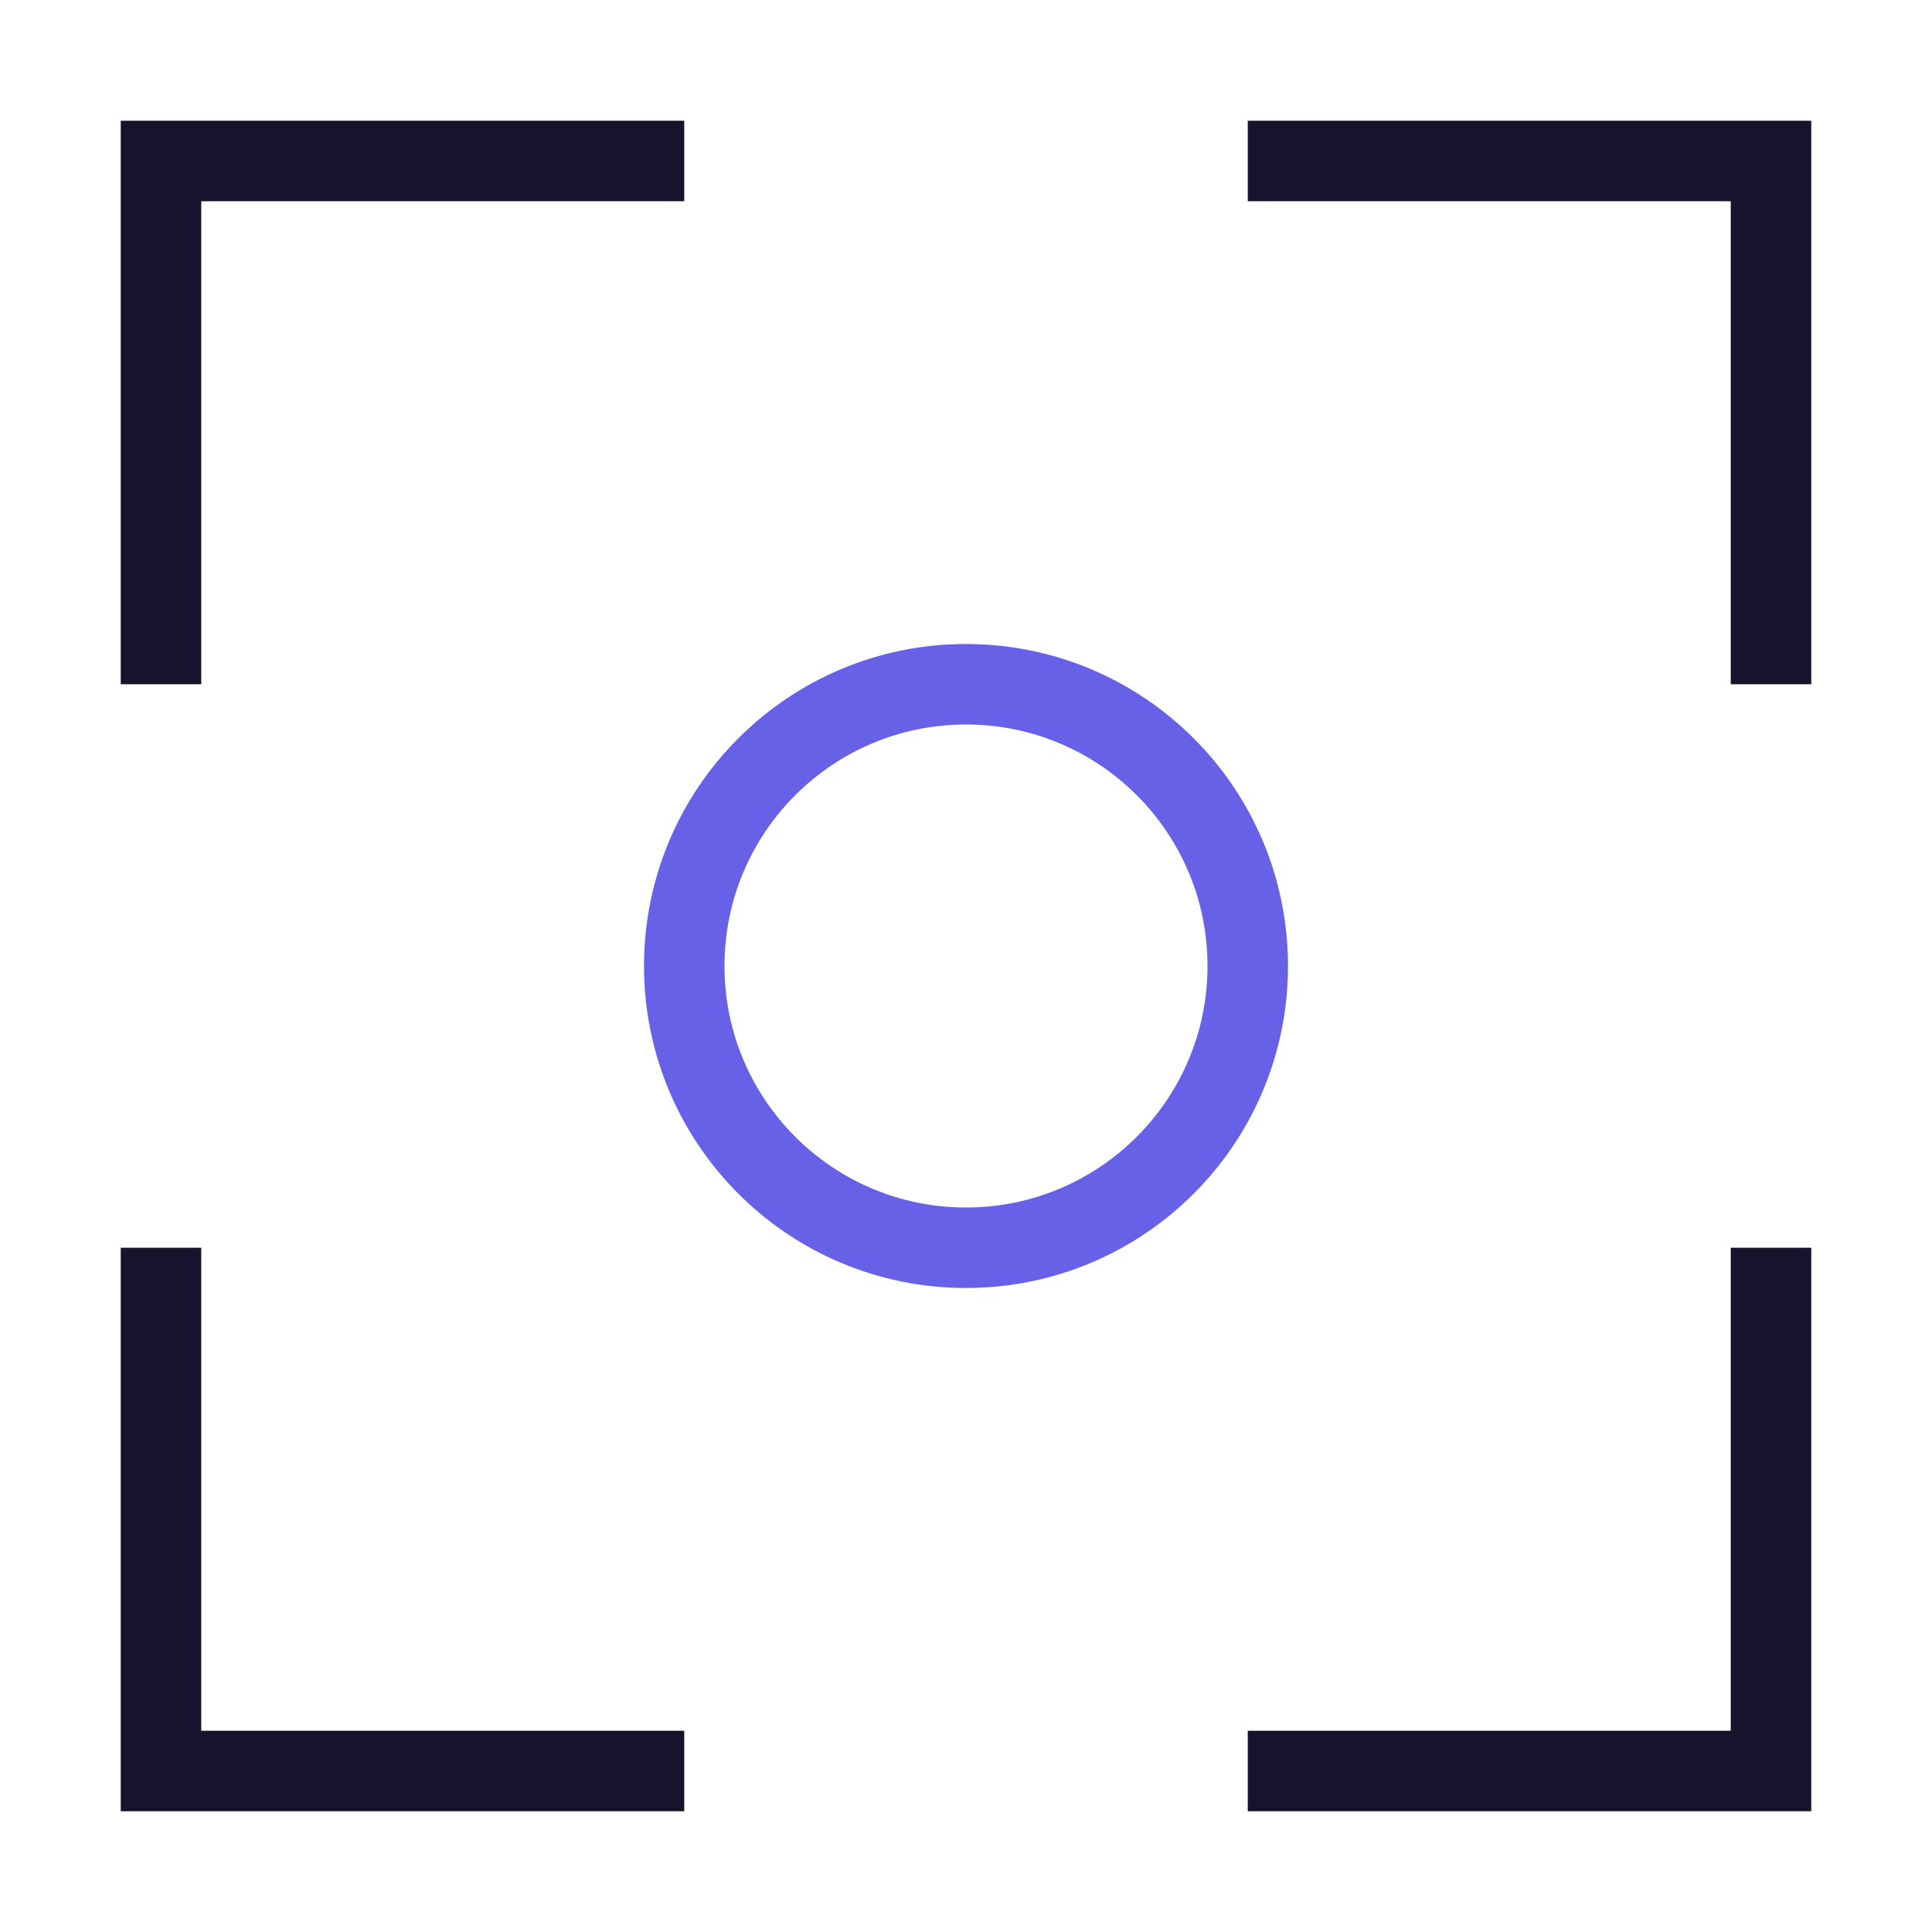 <?xml version="1.0" encoding="UTF-8"?> <svg xmlns="http://www.w3.org/2000/svg" viewBox="0 0 48 48" width="48" height="48"><title>cmp_highlighting</title><g class="nc-icon-wrapper" stroke-linecap="square" stroke-linejoin="miter" stroke-width="2" fill="#6761e7" stroke="#6761e7"><circle data-color="color-2" cx="24" cy="24" r="7" fill="none" stroke-miterlimit="10"></circle><polyline points="4 16 4 4 16 4" fill="none" stroke="#18132c" stroke-miterlimit="10"></polyline><polyline points="32 4 44 4 44 16" fill="none" stroke="#18132c" stroke-miterlimit="10"></polyline><polyline points="44 32 44 44 32 44" fill="none" stroke="#18132c" stroke-miterlimit="10"></polyline><polyline points="16 44 4 44 4 32" fill="none" stroke="#18132c" stroke-miterlimit="10"></polyline></g></svg> 
